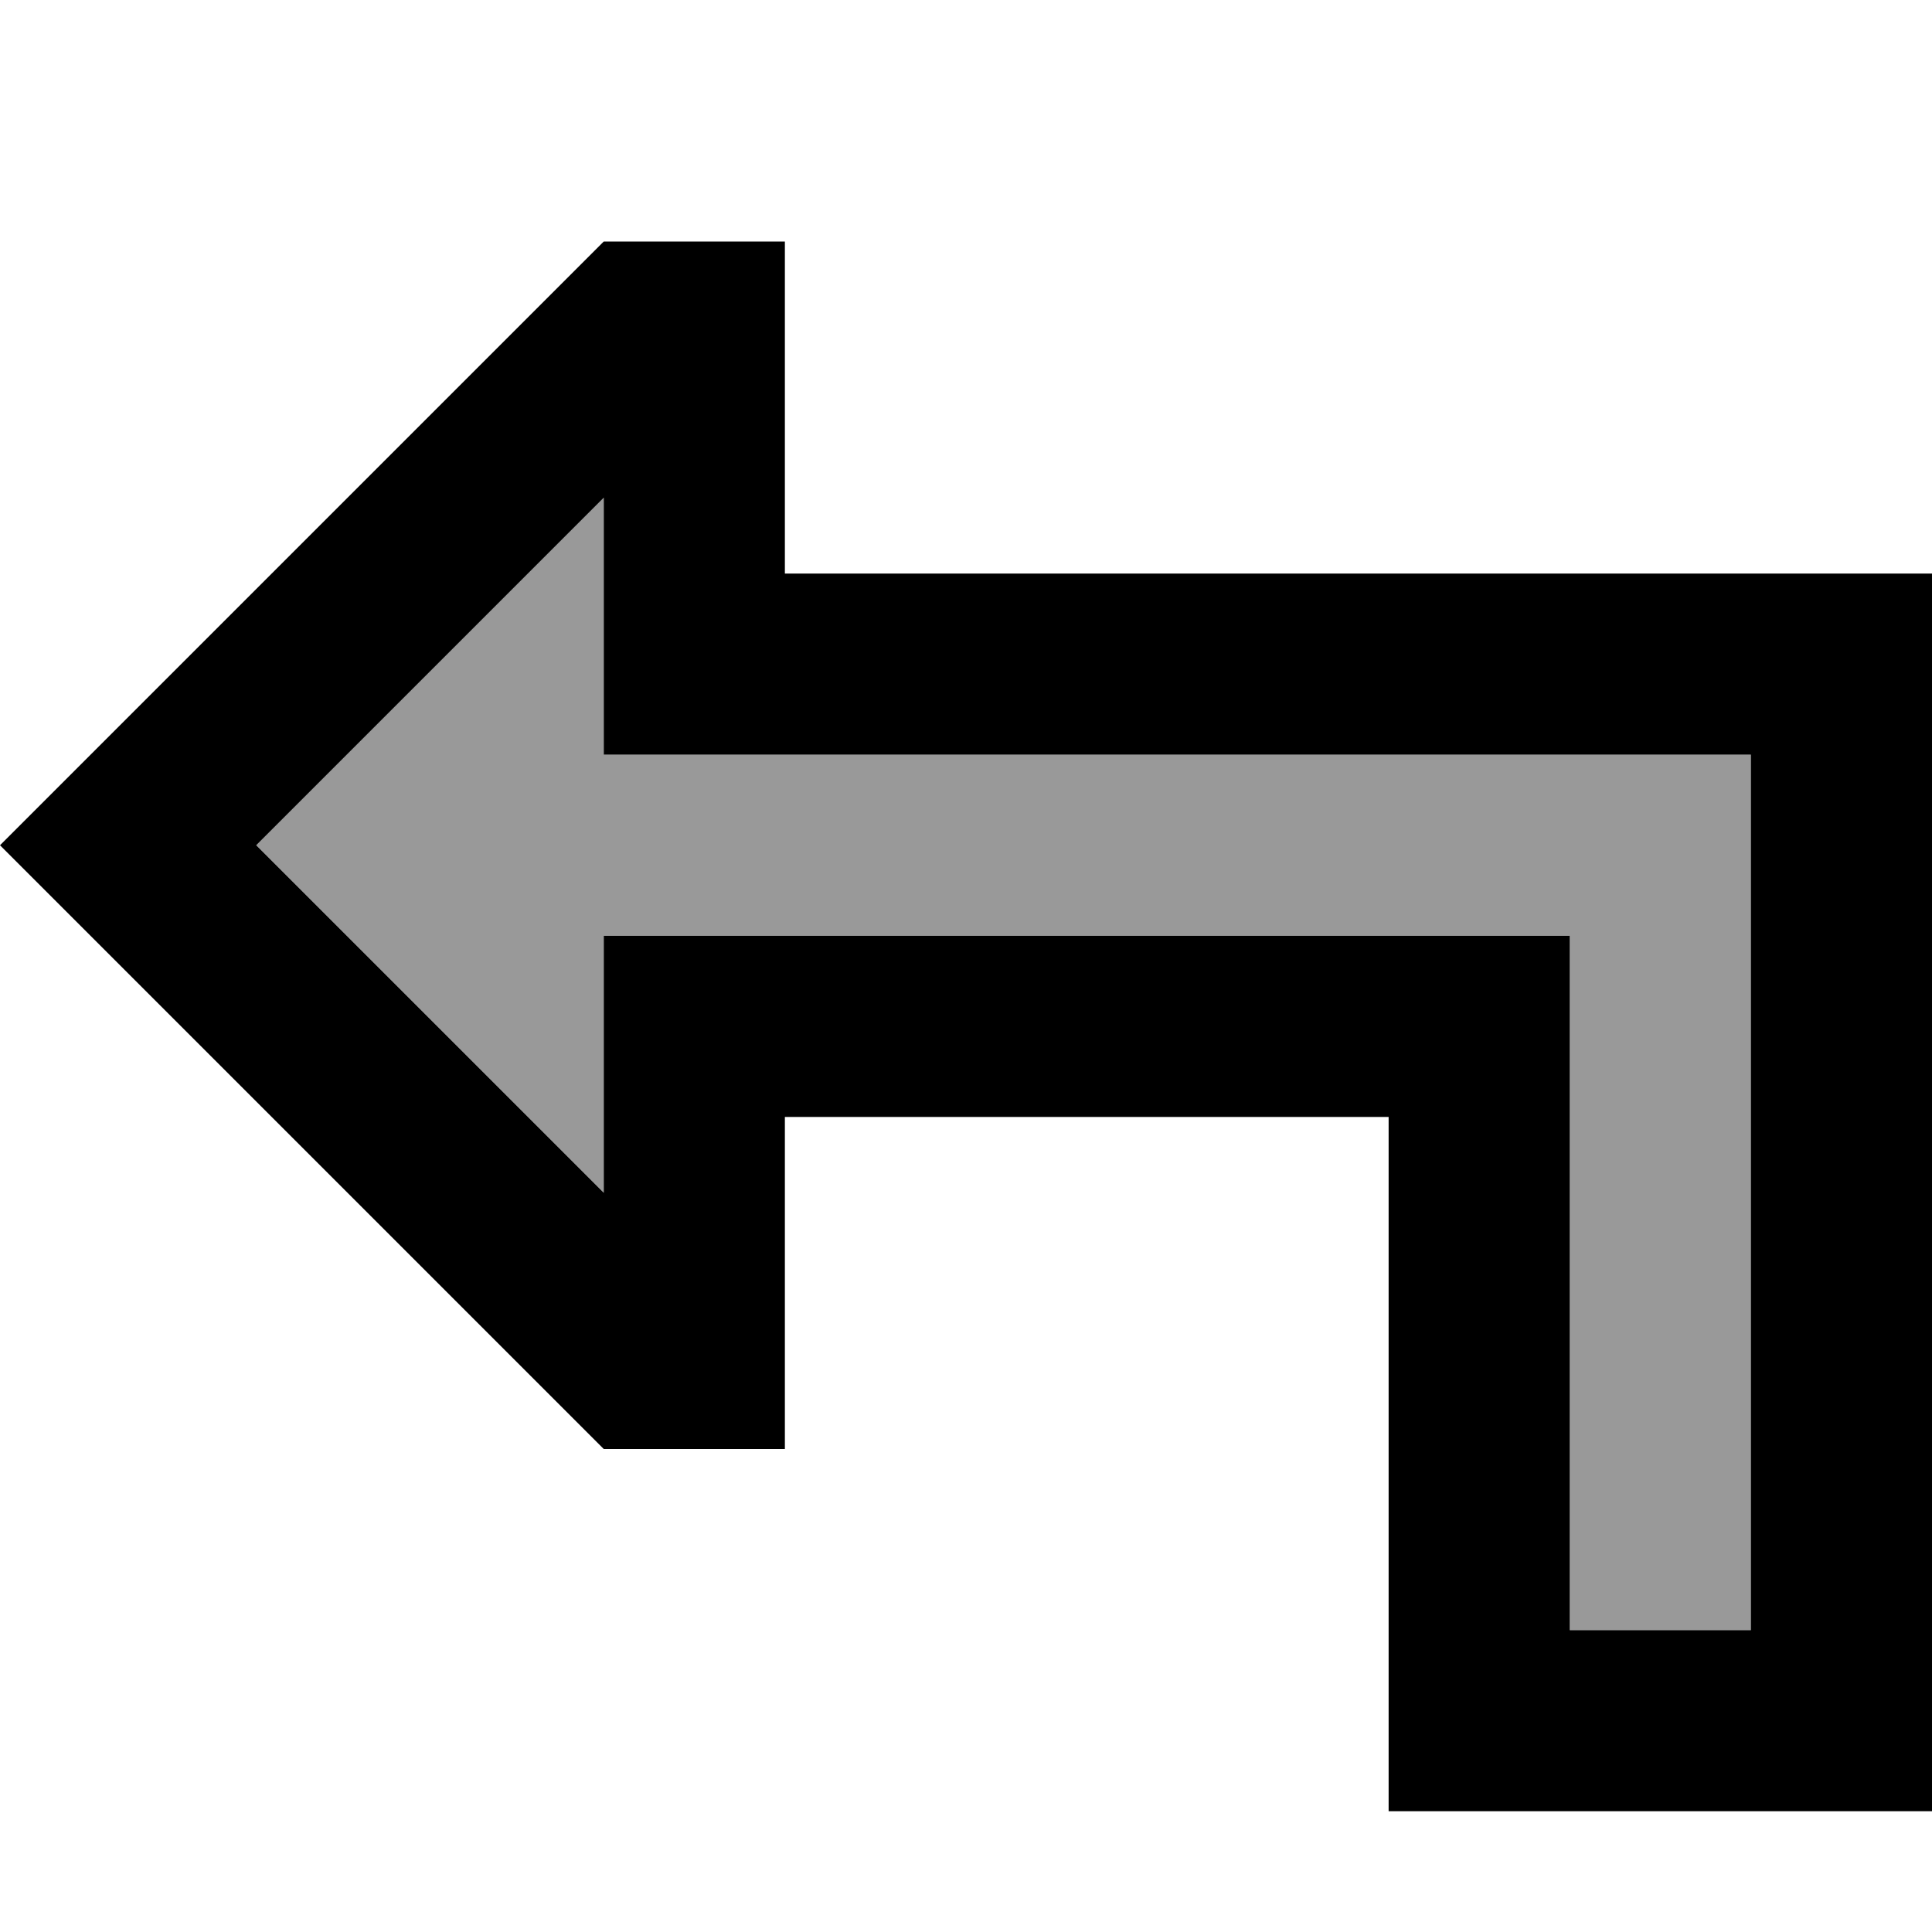 <svg xmlns="http://www.w3.org/2000/svg" viewBox="0 0 512 512"><!--! Font Awesome Pro 6.7.2 by @fontawesome - https://fontawesome.com License - https://fontawesome.com/license (Commercial License) Copyright 2024 Fonticons, Inc. --><defs><style>.fa-secondary{opacity:.4}</style></defs><path class="fa-secondary" d="M67.9 224L160 316.1l0-20.1 0-48 48 0 160 0 48 0 0 48 0 136 48 0 0-232-256 0-48 0 0-48 0-20.1L67.9 224z"/><path class="fa-primary" d="M160 248l48 0 160 0 48 0 0 48 0 136 48 0 0-232-256 0-48 0 0-48 0-20.1L67.9 224 160 316.1l0-20.1 0-48zM33.9 257.9L0 224l33.9-33.9L160 64l48 0 0 40 0 8 0 40 48 0 208 0 48 0 0 48 0 232 0 48-48 0-48 0-48 0 0-48 0-88 0-48-48 0-64 0-48 0 0 40 0 8 0 40-48 0L33.9 257.9z"/></svg>